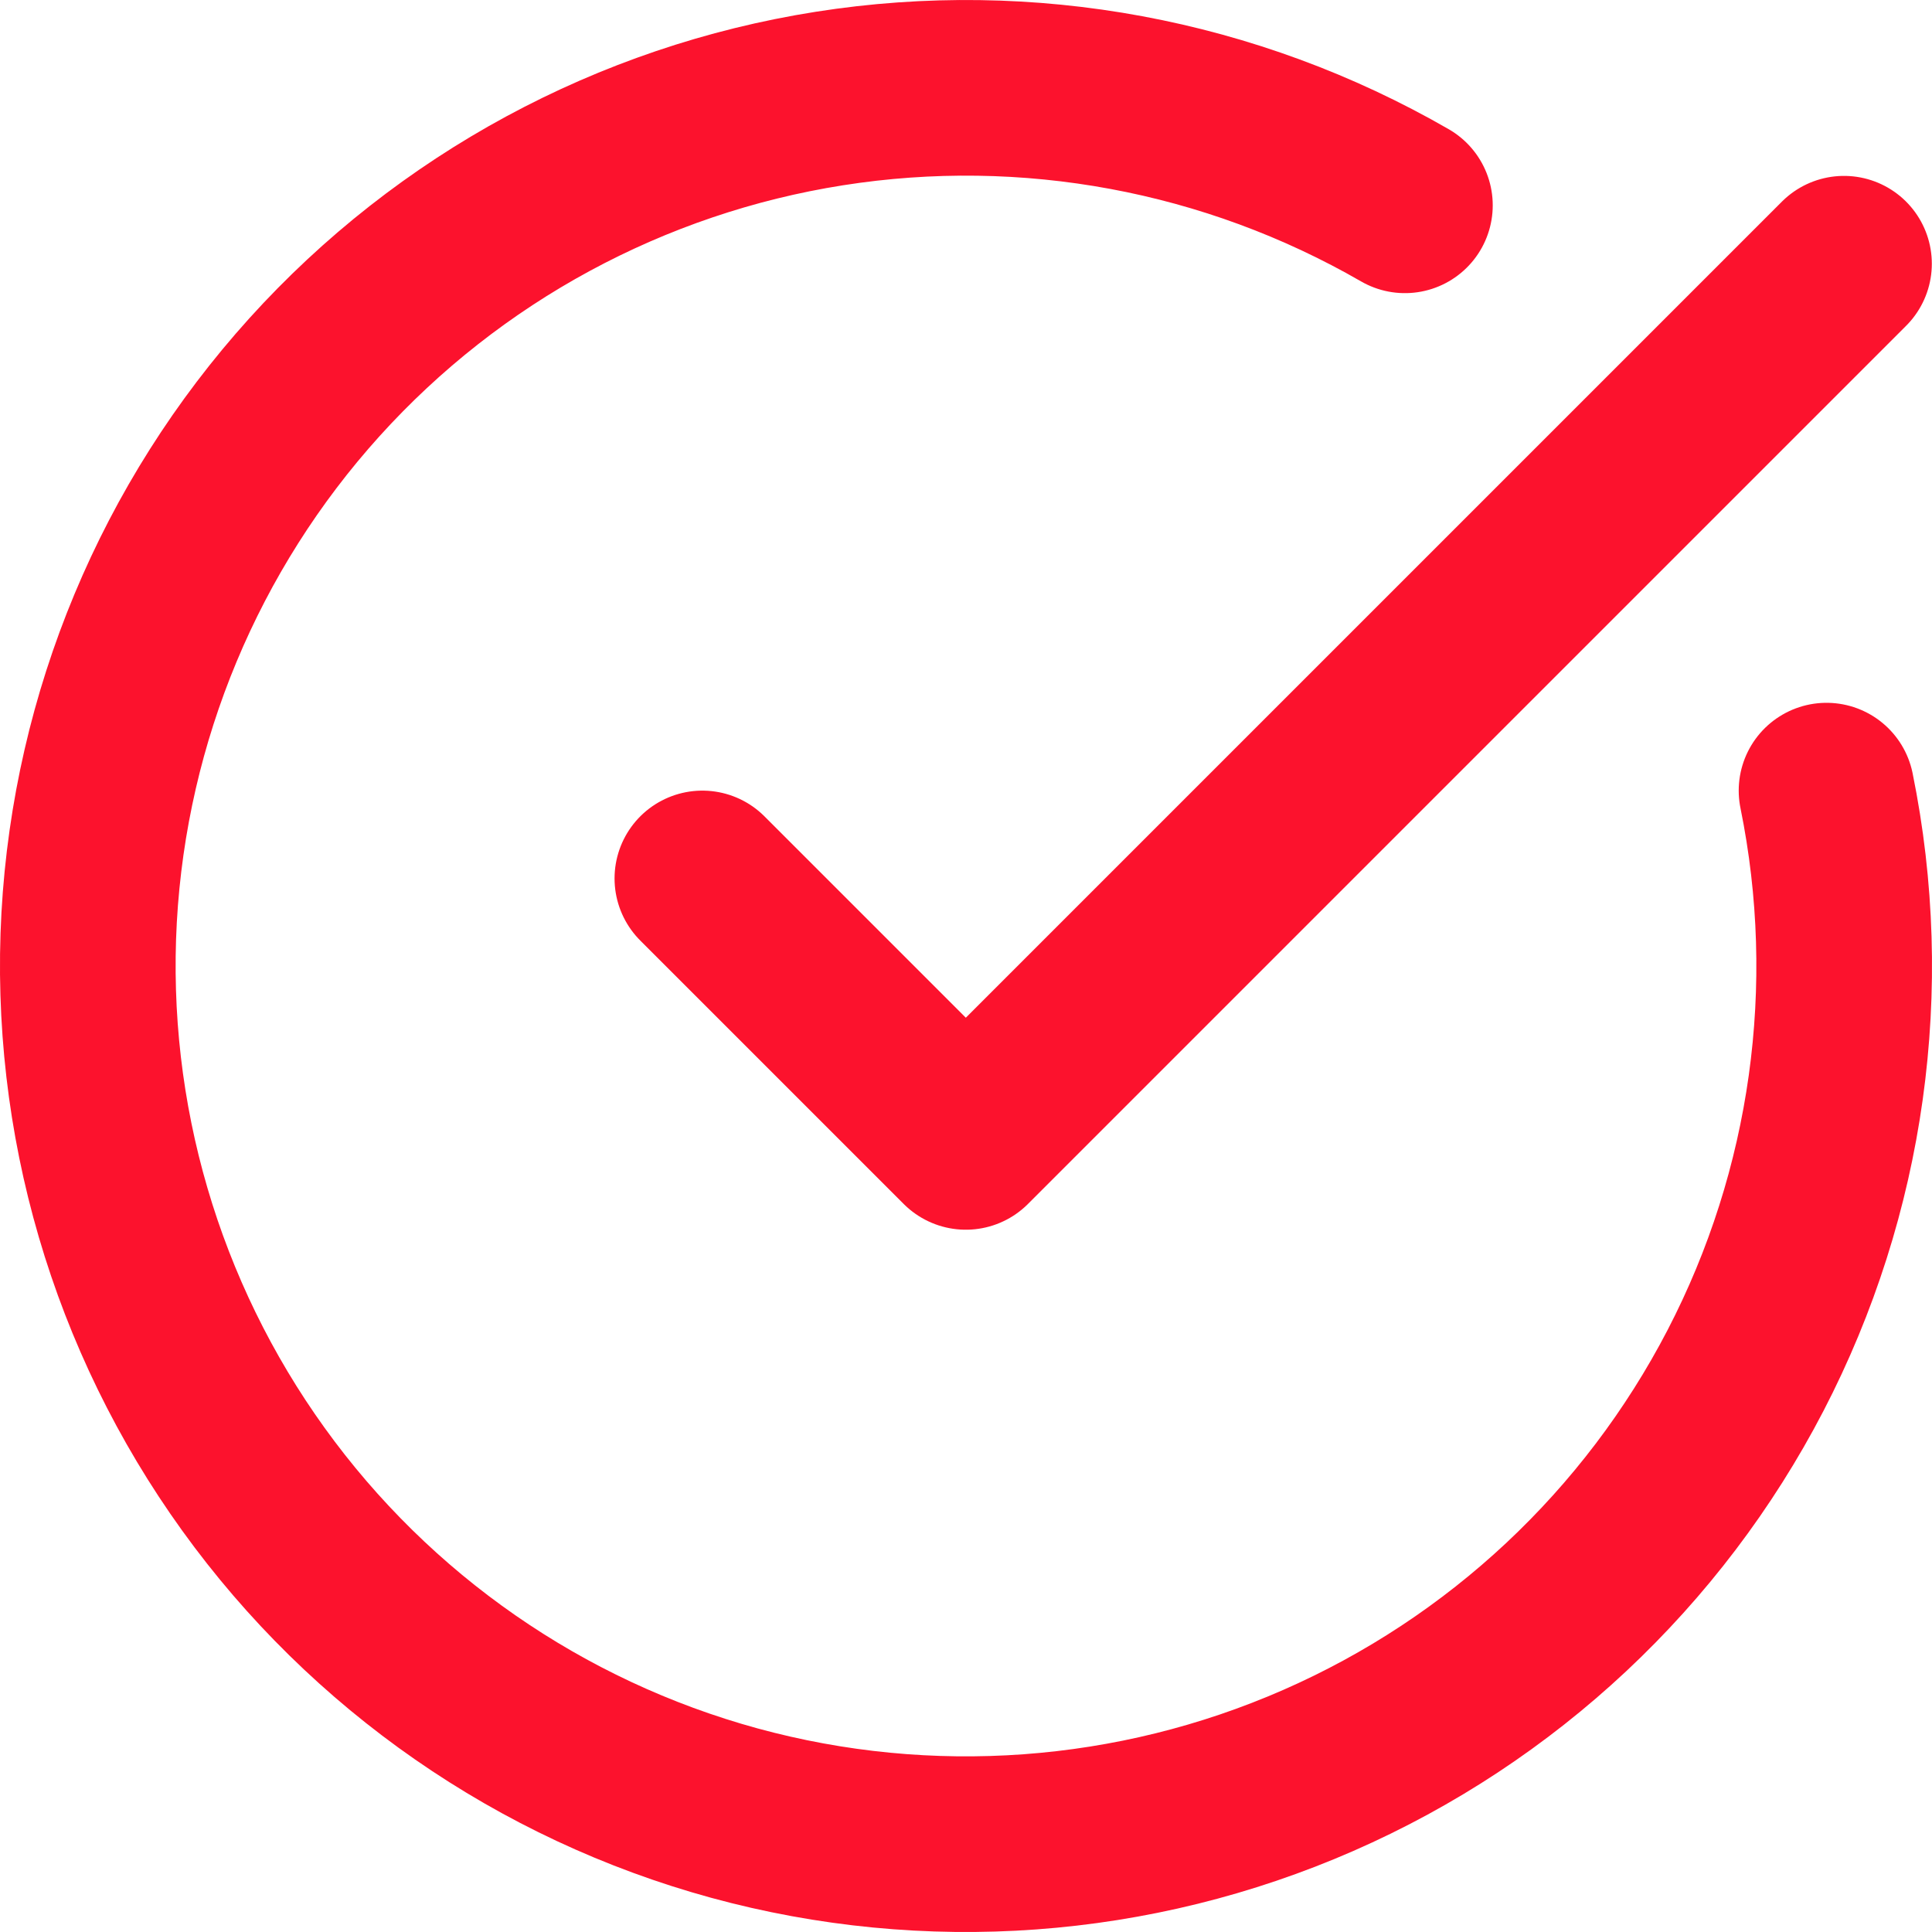 <?xml version="1.0" encoding="UTF-8"?> <svg xmlns="http://www.w3.org/2000/svg" width="22" height="22" viewBox="0 0 22 22" fill="none"><path d="M20.799 9.003C21.255 11.245 20.93 13.575 19.877 15.605C18.823 17.636 17.106 19.244 15.01 20.161C12.915 21.078 10.568 21.249 8.362 20.646C6.156 20.042 4.223 18.701 2.886 16.845C1.549 14.989 0.889 12.731 1.015 10.447C1.142 8.163 2.048 5.992 3.581 4.295C5.115 2.598 7.184 1.478 9.444 1.122C11.703 0.766 14.016 1.195 15.998 2.338M7.998 10.003L10.998 13.003L20.998 3.003" stroke="#FC122D" stroke-width="2" stroke-linecap="round" stroke-linejoin="round"></path></svg> 